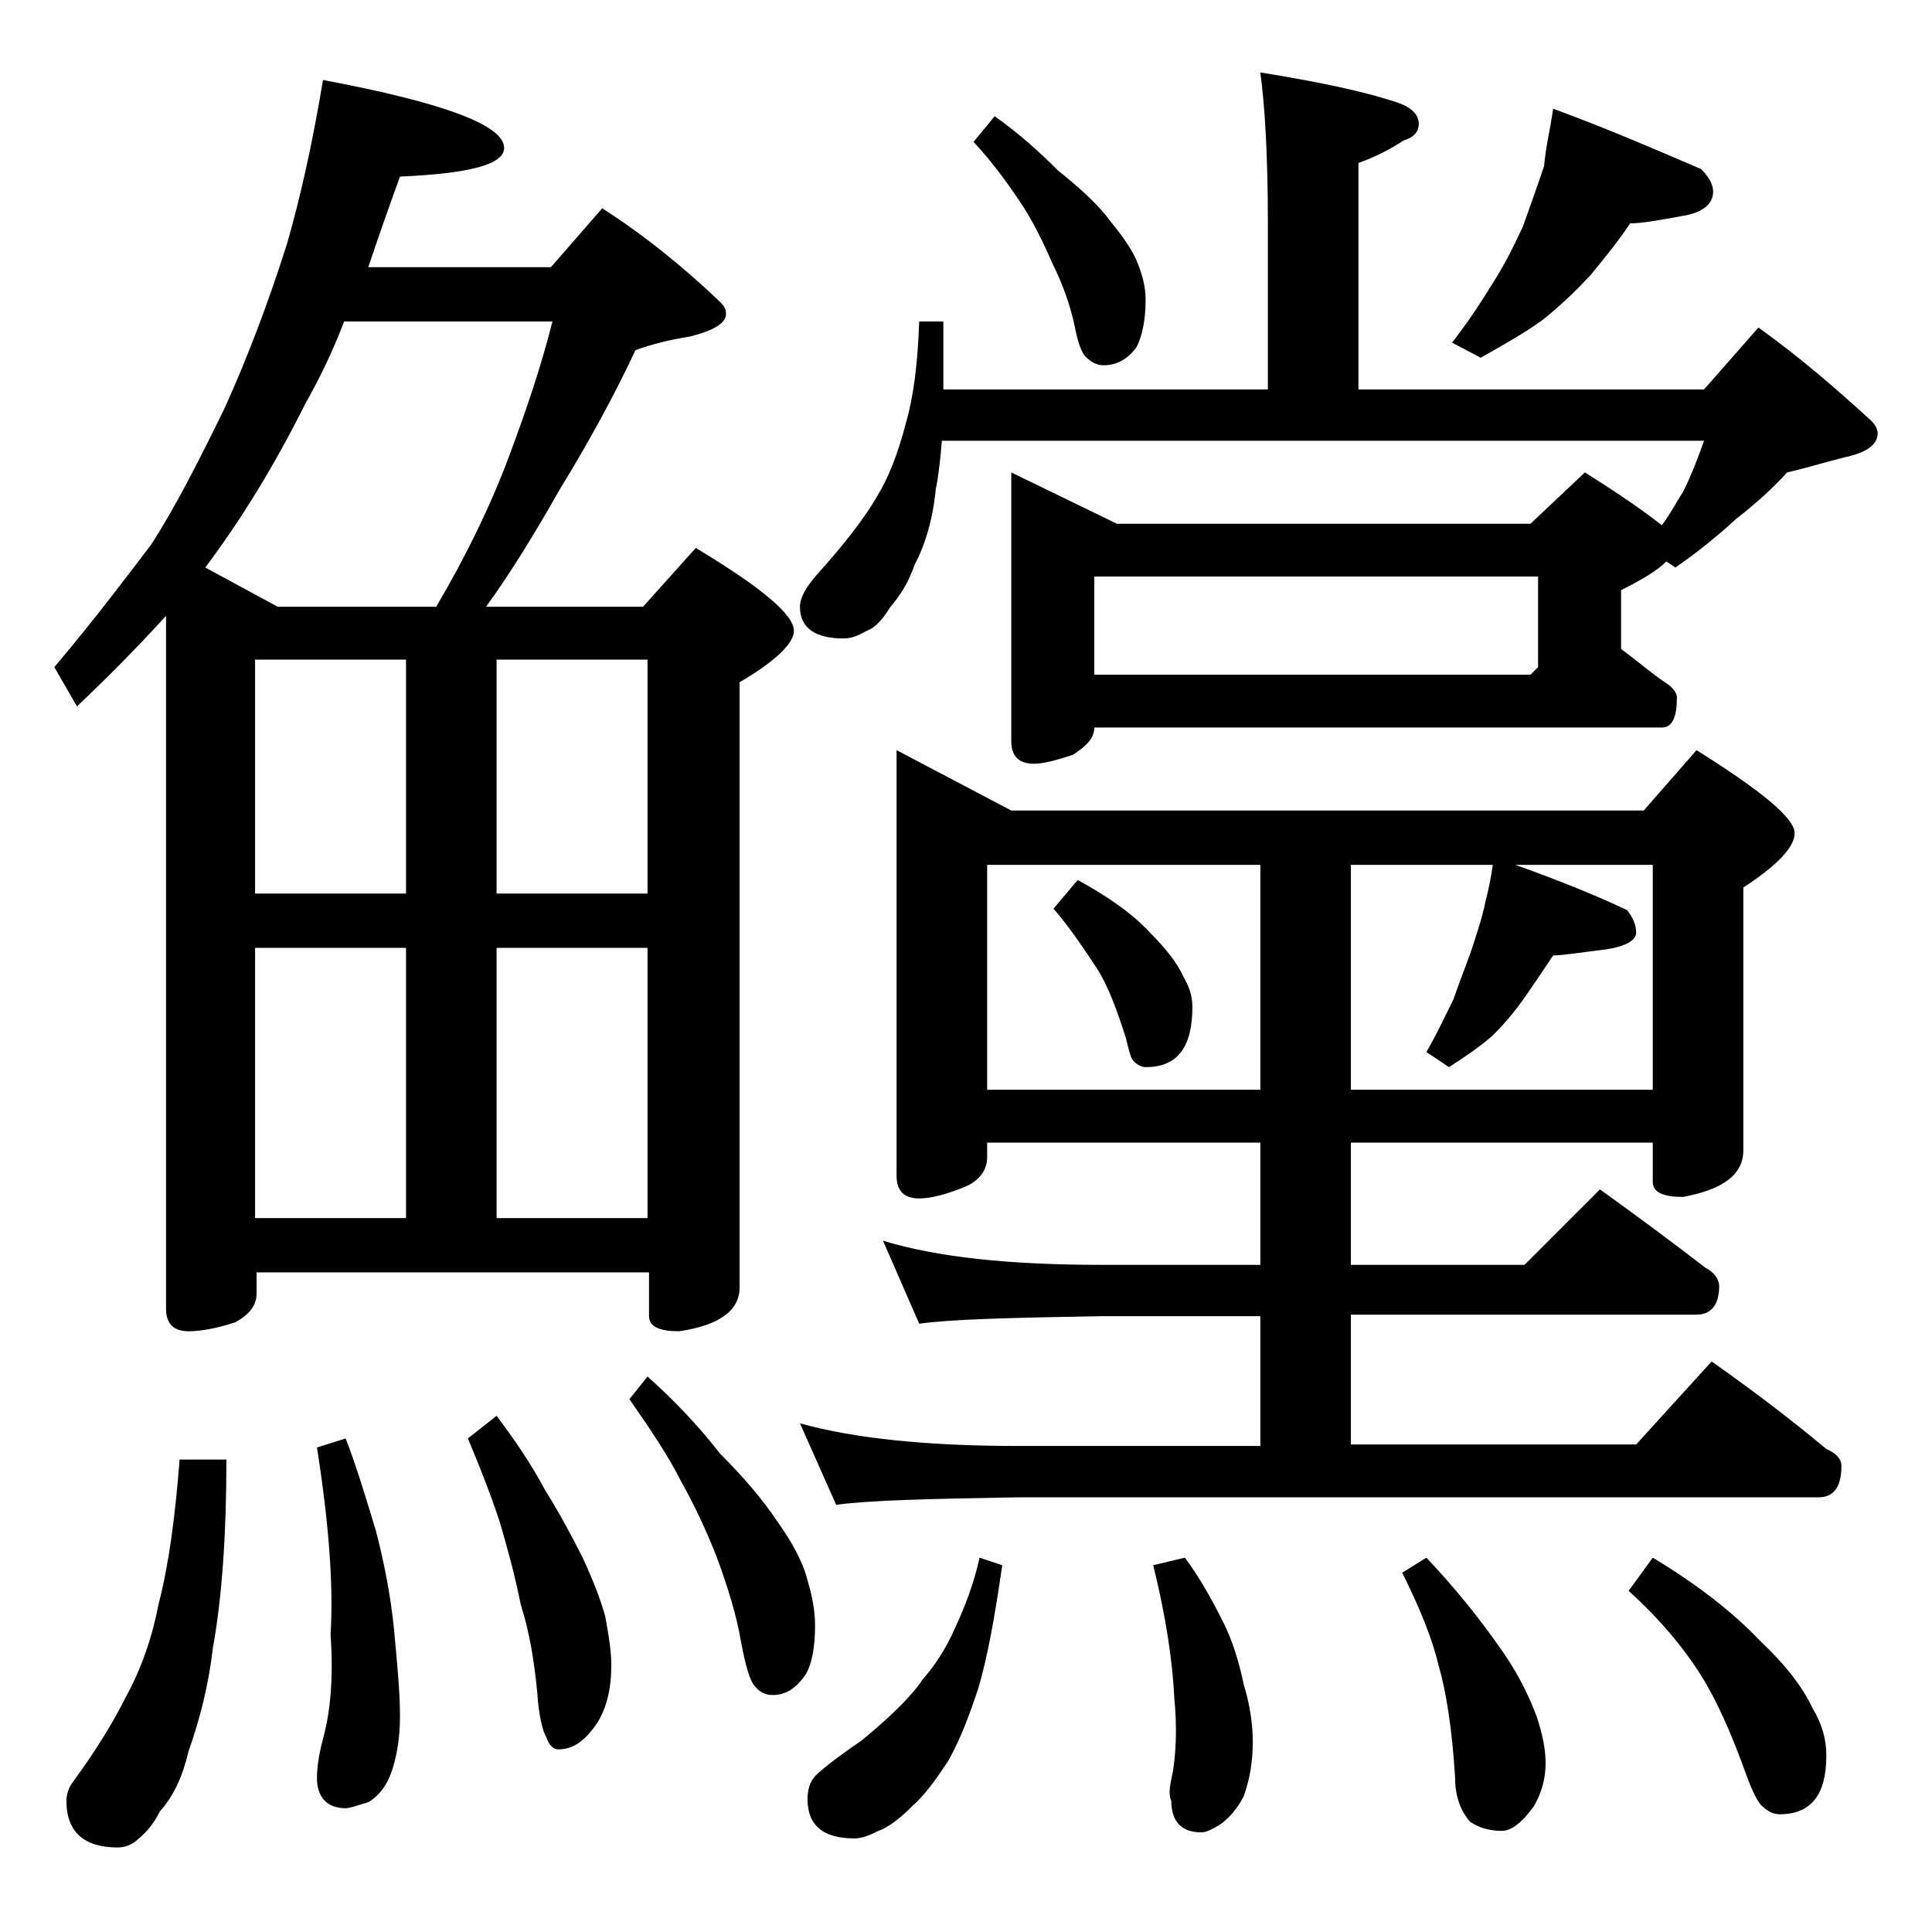 <?xml version="1.0" encoding="utf-8"?>
<!-- Generator: Adobe Illustrator 18.0.0, SVG Export Plug-In . SVG Version: 6.00 Build 0)  -->
<!DOCTYPE svg PUBLIC "-//W3C//DTD SVG 1.1//EN" "http://www.w3.org/Graphics/SVG/1.1/DTD/svg11.dtd">
<svg version="1.1" id="Layer_1" xmlns="http://www.w3.org/2000/svg" xmlns:xlink="http://www.w3.org/1999/xlink" x="0px" y="0px"
	 viewBox="0 0 128 128" enable-background="new 0 0 128 128" xml:space="preserve">
<path d="M21.4,5.3c8,1.5,12,3,12,4.5c0,1.1-2.3,1.7-6.9,1.9c-0.8,2.2-1.5,4.2-2.1,6h12.1l3.4-3.9c2.8,1.8,5.4,3.9,7.8,6.2
	c0.2,0.2,0.4,0.4,0.4,0.8c0,0.6-0.8,1.1-2.4,1.5c-1.3,0.2-2.5,0.5-3.6,0.9c-1.4,3-3.1,6.1-5,9.2c-1.7,3-3.3,5.6-4.9,7.8h10.4
	l3.5-3.9c4.3,2.6,6.5,4.4,6.5,5.5c0,0.8-1.2,2-3.6,3.4v40.1c0,1.5-1.3,2.5-4,2.9c-1.3,0-2-0.3-2-1v-2.9h-26v1.4
	c0,0.8-0.5,1.4-1.4,1.9c-1.2,0.4-2.3,0.6-3.1,0.6c-1,0-1.5-0.5-1.5-1.5V40.8c-2,2.2-4,4.2-5.9,6l-1.5-2.6c2.7-3.2,4.8-6,6.4-8.1
	c1.5-2.3,3.1-5.4,4.9-9.1c1.4-3.1,2.8-6.7,4.1-10.8C19.9,13.1,20.7,9.5,21.4,5.3z M11.9,96.7H15c0,5-0.3,9.2-0.9,12.5
	c-0.3,2.6-0.9,4.8-1.6,6.8c-0.4,1.7-1,3-1.9,4c-0.4,0.8-0.9,1.4-1.4,1.8c-0.4,0.4-0.9,0.6-1.4,0.6c-2.2,0-3.4-1-3.4-3.1
	c0-0.3,0.1-0.8,0.4-1.2c1.4-1.9,2.6-3.8,3.5-5.6c1.1-2,1.8-4.1,2.2-6.2C11.2,103.6,11.6,100.5,11.9,96.7z M18.4,40.2h10.5
	c2-3.4,3.6-6.7,4.8-9.9c1.2-3.2,2.2-6.2,2.9-9H22.8c-0.8,2.1-1.7,3.9-2.6,5.5c-2,4-4.2,7.6-6.6,10.8L18.4,40.2z M16.9,59.2h10V43.7
	h-10V59.2z M16.9,80.7h10V62.8h-10V80.7z M22.9,95.3c0.7,1.8,1.3,3.8,2,6.1c0.6,2.3,1,4.5,1.2,6.5c0.2,2.2,0.4,4.1,0.4,5.8
	c0,1.4-0.2,2.7-0.6,3.8c-0.3,0.8-0.8,1.5-1.5,1.9c-0.7,0.2-1.2,0.4-1.5,0.4c-1.2,0-1.9-0.7-1.9-2c0-0.6,0.1-1.5,0.4-2.6
	c0.5-1.8,0.7-4.1,0.5-6.9c0.2-3.2-0.1-7.3-0.9-12.4L22.9,95.3z M32.9,93.8c1.2,1.6,2.3,3.2,3.2,4.9c1,1.6,1.8,3.1,2.5,4.5
	c0.7,1.5,1.2,2.8,1.5,3.9c0.2,1.1,0.4,2.2,0.4,3.2c0,1.6-0.3,2.8-0.9,3.8c-0.8,1.2-1.6,1.8-2.6,1.8c-0.3,0-0.6-0.2-0.8-0.8
	c-0.2-0.3-0.5-1.3-0.6-2.9c-0.2-2.1-0.5-4-1.1-5.9c-0.4-2-0.9-3.8-1.4-5.5c-0.6-1.8-1.3-3.6-2.1-5.5L32.9,93.8z M32.9,43.7v15.5h10
	V43.7H32.9z M32.9,80.7h10V62.8h-10V80.7z M42.9,91.2c1.8,1.6,3.4,3.3,4.8,5.1c1.5,1.5,2.8,3,3.8,4.5c1,1.4,1.7,2.7,2,3.9
	c0.3,1,0.5,2,0.5,3c0,1.4-0.2,2.5-0.6,3.2c-0.6,0.9-1.3,1.4-2.2,1.4c-0.5,0-0.9-0.2-1.2-0.6c-0.3-0.3-0.6-1.3-0.9-2.9
	c-0.3-1.8-0.9-3.7-1.6-5.6c-0.7-1.8-1.5-3.5-2.4-5.1c-0.8-1.6-2-3.4-3.4-5.4L42.9,91.2z M83.5,4.8c3.7,0.6,6.7,1.2,9.1,2
	C93.5,7.1,94,7.6,94,8.2c0,0.5-0.3,0.9-1,1.1c-0.9,0.6-1.9,1.1-3,1.5v15h22.9l3.6-4.1c2.8,2,5.2,4.1,7.5,6.2
	c0.2,0.2,0.4,0.5,0.4,0.8c0,0.8-0.8,1.3-2.2,1.6c-1.2,0.3-2.5,0.7-3.8,1c-0.9,1-2,2-3.4,3.1c-1.3,1.2-2.7,2.3-4,3.2l-0.6-0.4
	c-0.6,0.6-1.6,1.2-3,1.9V43c1.1,0.8,2,1.6,2.9,2.2c0.5,0.3,0.8,0.7,0.8,1c0,1.3-0.3,2-1,2H72.5c0,0.7-0.5,1.2-1.4,1.8
	c-1.2,0.4-2,0.6-2.6,0.6c-1,0-1.5-0.5-1.5-1.5V31.3l7,3.4h27.4l3.6-3.4c2.4,1.5,4.1,2.7,5.1,3.5c0.6-0.8,1-1.6,1.4-2.2
	c0.6-1.2,1-2.3,1.4-3.4H62.4c-0.1,1.2-0.2,2.2-0.4,3.2c-0.2,2-0.7,3.7-1.4,5c-0.4,1.2-1,2.1-1.6,2.8c-0.5,0.8-1,1.4-1.6,1.6
	c-0.5,0.3-1,0.5-1.5,0.5c-1.9,0-2.9-0.7-2.9-2.1c0-0.6,0.4-1.3,1.1-2.1c1.8-2,3.2-3.8,4-5.2c0.8-1.3,1.4-2.9,1.9-4.8
	c0.5-1.7,0.8-3.9,0.9-6.8h1.6v4.5H84v-11C84,10.3,83.8,7,83.5,4.8z M59.4,49.7l7.6,4h41.9l3.5-4c4.3,2.7,6.5,4.5,6.5,5.5
	c0,0.9-1.1,2.1-3.4,3.6v17.4c0,1.6-1.3,2.6-4,3.1c-1.3,0-2-0.3-2-1v-2.6h-20v8.1H101l5-5c2.5,1.8,4.8,3.5,7,5.2
	c0.6,0.3,0.9,0.8,0.9,1.2c0,1.2-0.5,1.9-1.5,1.9H89.5v8.6h18.9l5-5.5c2.7,1.9,5.2,3.8,7.6,5.8c0.7,0.3,1,0.7,1,1.1
	c0,1.4-0.5,2.1-1.5,2.1h-53c-5.9,0.1-10,0.2-12.1,0.5L53,94.3c3.6,1,8.4,1.5,14.5,1.5h16v-8.6H73c-5.9,0.1-10,0.2-12.1,0.5l-2.4-5.5
	c3.6,1.1,8.4,1.6,14.5,1.6h10.5v-8.1H65.4v1c0,0.8-0.5,1.5-1.4,1.9c-1.2,0.5-2.3,0.8-3.1,0.8c-1,0-1.5-0.5-1.5-1.5V49.7z
	 M64.9,103.2l1.5,0.5c-0.5,3.5-1,6.2-1.6,8.2c-0.6,1.8-1.2,3.4-2,4.8c-0.8,1.2-1.5,2.2-2.4,3c-0.8,0.8-1.6,1.4-2.2,1.6
	c-0.6,0.3-1.1,0.5-1.6,0.5c-2.1,0-3.1-0.9-3.1-2.6c0-0.5,0.1-1,0.4-1.4c0.2-0.3,1.3-1.2,3.2-2.5c2.2-1.8,3.5-3.2,4-4
	c0.8-0.9,1.6-2.1,2.2-3.5C63.9,106.5,64.5,105,64.9,103.2z M65.9,7.7c1.7,1.2,3.1,2.5,4.2,3.6c1.5,1.2,2.7,2.3,3.5,3.4
	c0.9,1.1,1.5,2,1.8,2.8c0.3,0.8,0.5,1.5,0.5,2.4c0,1.2-0.2,2.3-0.6,3.1c-0.6,0.8-1.3,1.2-2.2,1.2c-0.4,0-0.8-0.2-1.1-0.5
	c-0.3-0.2-0.6-1-0.8-2.1c-0.3-1.4-0.8-2.8-1.5-4.2c-0.6-1.4-1.3-2.8-2.1-4c-0.8-1.2-1.8-2.6-3.1-4L65.9,7.7z M65.4,72.2h18.1V57.3
	H65.4V72.2z M71.4,58.3c2,1.1,3.6,2.2,4.8,3.5c1,1,1.8,2,2.2,2.9c0.4,0.7,0.6,1.3,0.6,2c0,2.7-1,4-3.1,4c-0.2,0-0.5-0.1-0.8-0.4
	c-0.2-0.2-0.3-0.7-0.5-1.5c-0.6-1.9-1.2-3.5-1.9-4.6c-0.8-1.2-1.7-2.6-2.9-4L71.4,58.3z M72.5,44.7h28.9l0.5-0.5v-6H72.5V44.7z
	 M78.5,103.2c0.9,1.2,1.7,2.6,2.4,4c0.8,1.5,1.2,3,1.5,4.4c0.4,1.3,0.6,2.6,0.6,3.8c0,1.3-0.2,2.5-0.6,3.6c-0.4,0.8-1,1.5-1.6,1.9
	c-0.5,0.3-0.9,0.5-1.2,0.5c-1.3,0-2-0.7-2-2.1c-0.2-0.4-0.1-1,0.1-1.9c0.2-1.2,0.3-2.9,0.1-4.9c-0.1-2.2-0.5-5.2-1.4-8.8L78.5,103.2
	z M89.5,72.2h20V57.3h-9.1c2.8,1,5.3,2,7.4,3c0.4,0.5,0.6,1,0.6,1.5s-0.7,0.9-2,1.1c-1.7,0.2-2.8,0.4-3.5,0.4
	c-0.6,0.9-1.2,1.8-1.9,2.8c-0.7,1-1.4,1.8-2.1,2.5c-0.8,0.7-1.8,1.4-2.9,2.1l-1.5-1c0.7-1.2,1.2-2.3,1.8-3.5c0.3-0.9,0.7-1.9,1.1-3
	c0.4-1.2,0.8-2.4,1-3.4c0.2-0.8,0.4-1.7,0.5-2.5h-9.4V72.2z M94.5,103.2c1.9,2,3.5,4,4.9,6c1,1.4,1.8,2.9,2.4,4.5
	c0.4,1.2,0.6,2.2,0.6,3.1c0,0.9-0.2,1.9-0.8,2.9c-0.8,1.1-1.5,1.6-2.1,1.6c-0.8,0-1.5-0.2-2.1-0.6c-0.7-0.8-1-1.8-1-3
	c-0.2-3.2-0.6-5.7-1.1-7.4c-0.4-1.7-1.2-3.7-2.4-6.1L94.5,103.2z M102.9,7.2c3.8,1.4,7,2.8,9.8,4c0.5,0.5,0.8,1,0.8,1.5
	c0,0.8-0.7,1.4-2,1.6c-1.6,0.3-2.8,0.5-3.5,0.5c-0.8,1.2-1.7,2.3-2.6,3.4c-1.1,1.2-2.2,2.2-3.2,3c-1.1,0.8-2.5,1.6-4.1,2.5l-1.9-1
	c1.1-1.4,2-2.8,2.8-4.1c0.7-1.1,1.3-2.3,1.9-3.6c0.5-1.4,1-2.8,1.4-4C102.4,9.8,102.7,8.6,102.9,7.2z M109.5,103.2
	c3,1.8,5.4,3.7,7.1,5.5c1.6,1.5,2.8,3,3.5,4.5c0.6,1,0.9,2,0.9,3.1c0,2.6-1,3.9-3.1,3.9c-0.4,0-0.8-0.2-1.1-0.5
	c-0.3-0.2-0.7-1-1.1-2.1c-1-2.8-2-5-3-6.6c-1.2-1.9-2.8-3.8-4.8-5.6L109.5,103.2z"/>
</svg>
